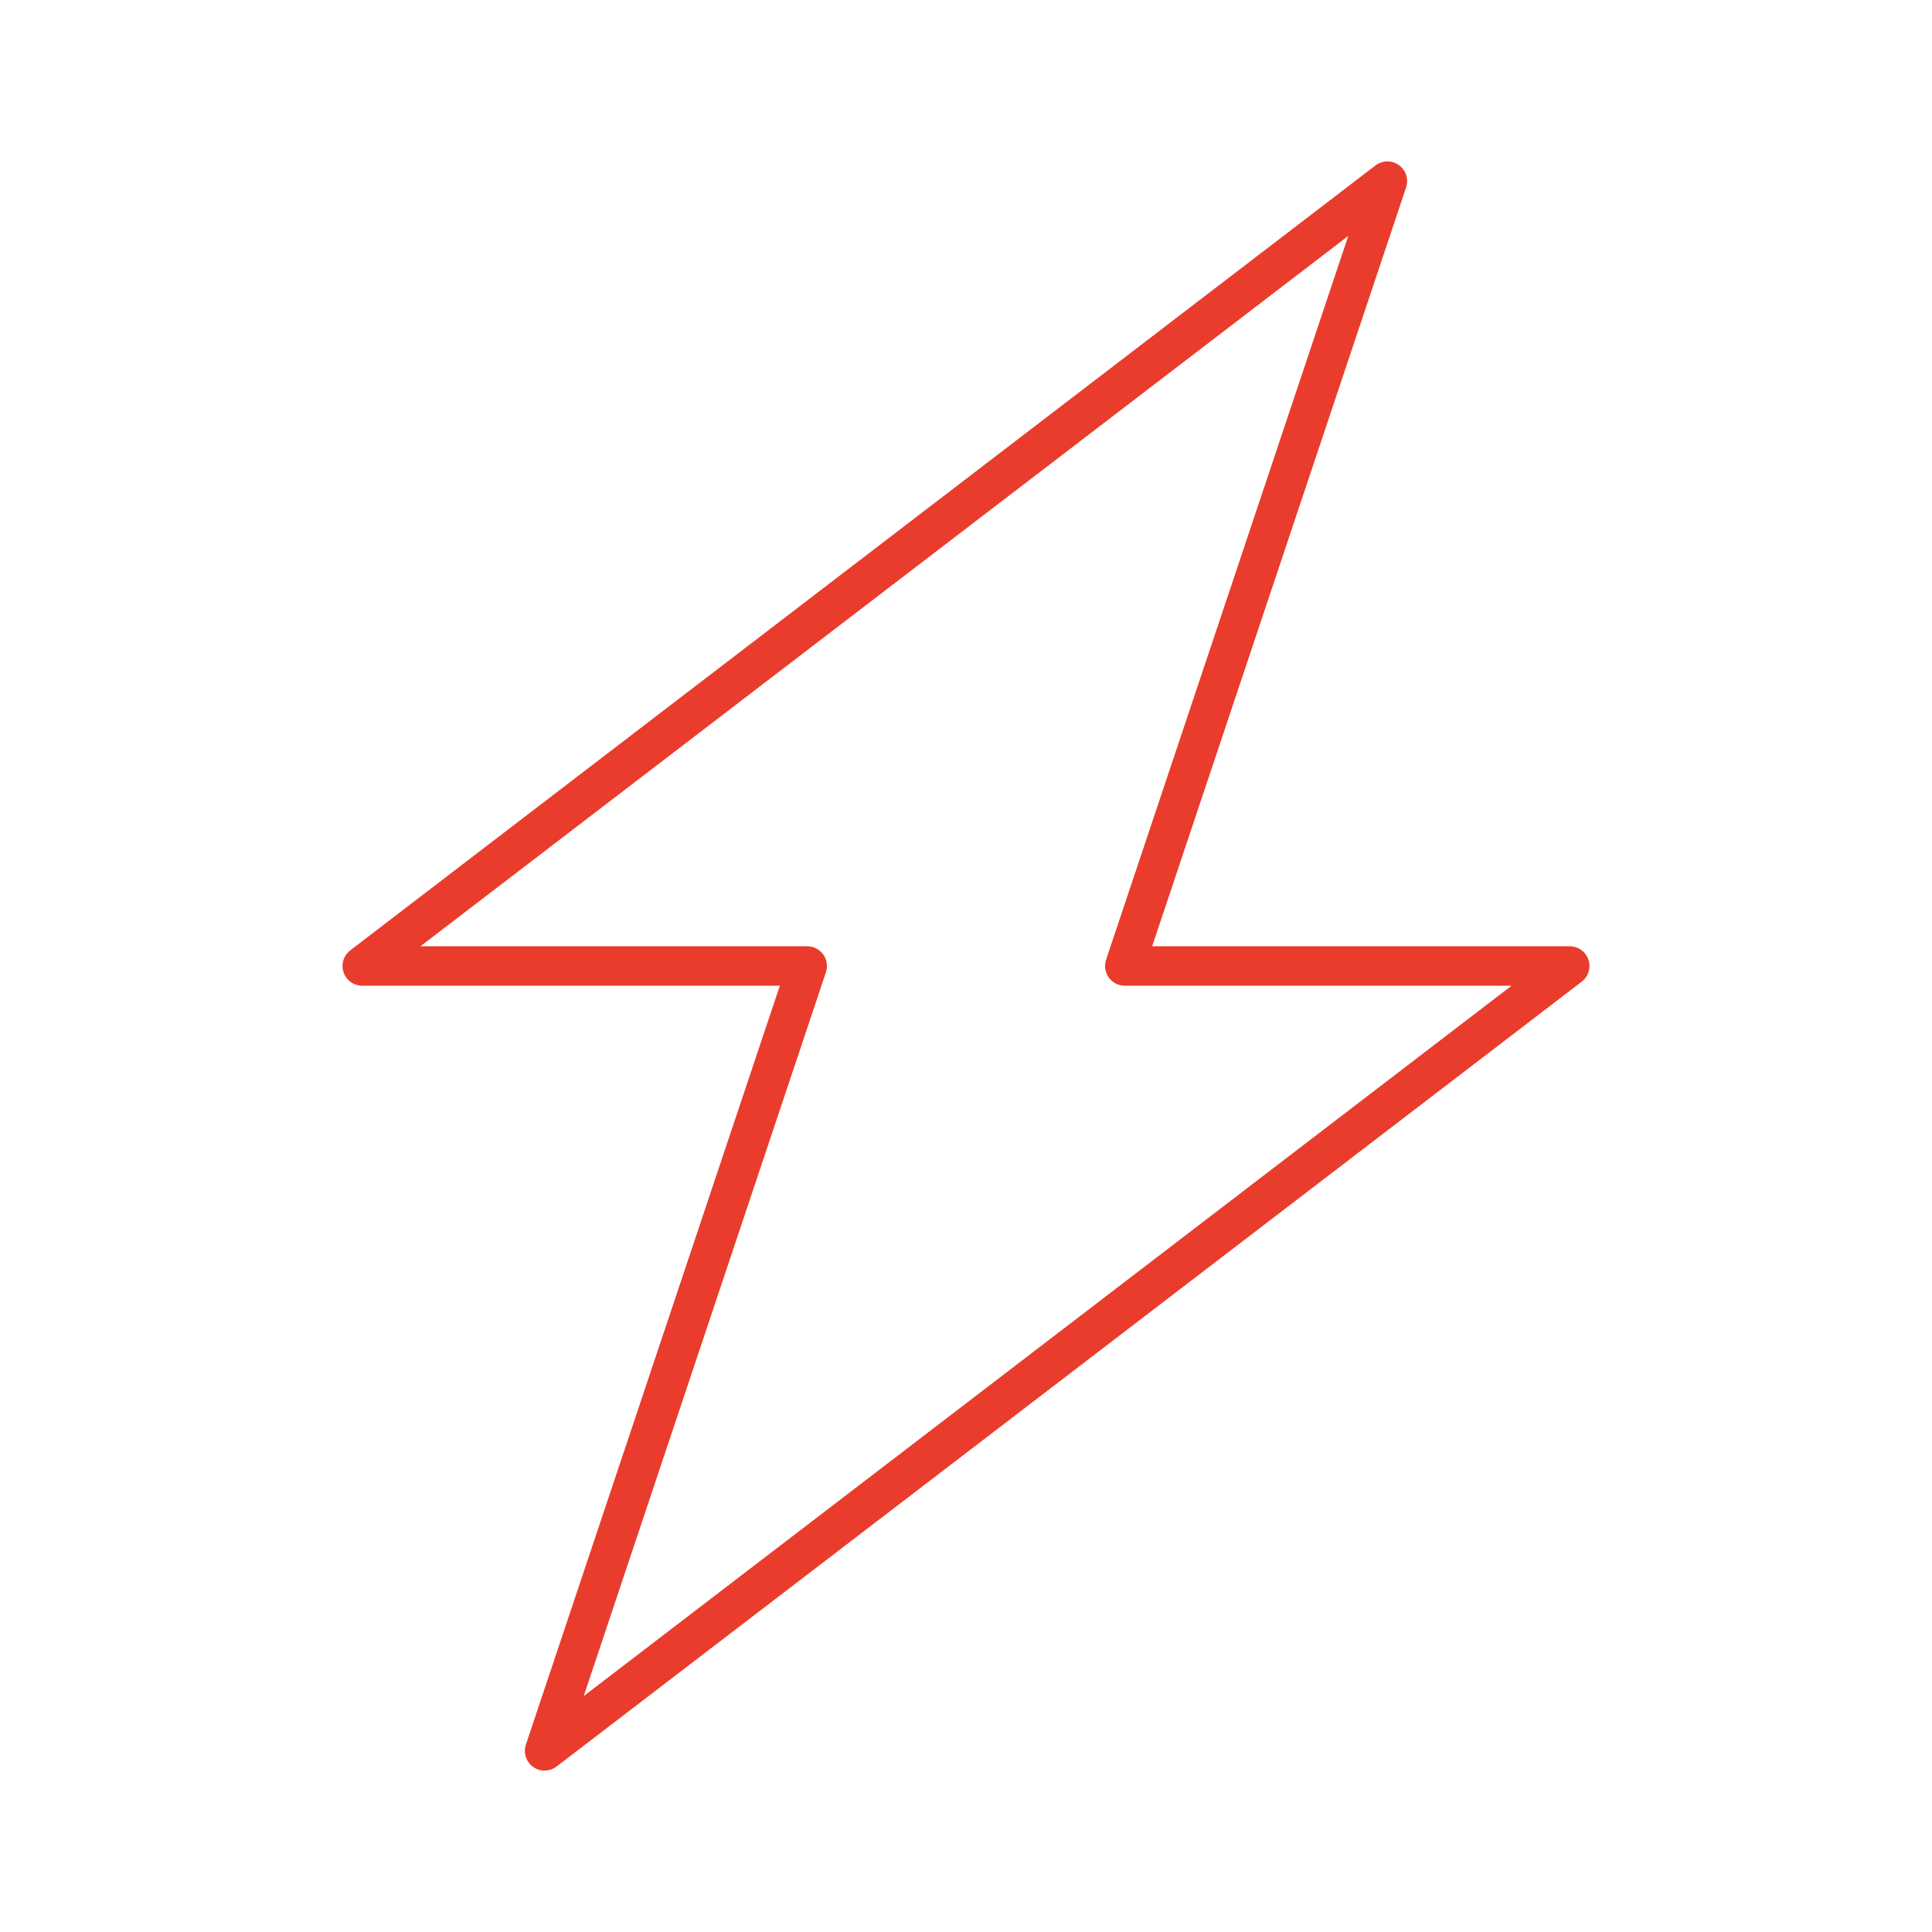 <svg width="98" height="98" viewBox="0 0 98 98" fill="none" xmlns="http://www.w3.org/2000/svg">
<path d="M79.625 49H57.054L70.376 9.188L18.375 49H40.946L27.624 88.812L79.625 49Z" stroke="#E93C2C" stroke-width="2" stroke-miterlimit="10" stroke-linecap="round" stroke-linejoin="round"/>
</svg>
